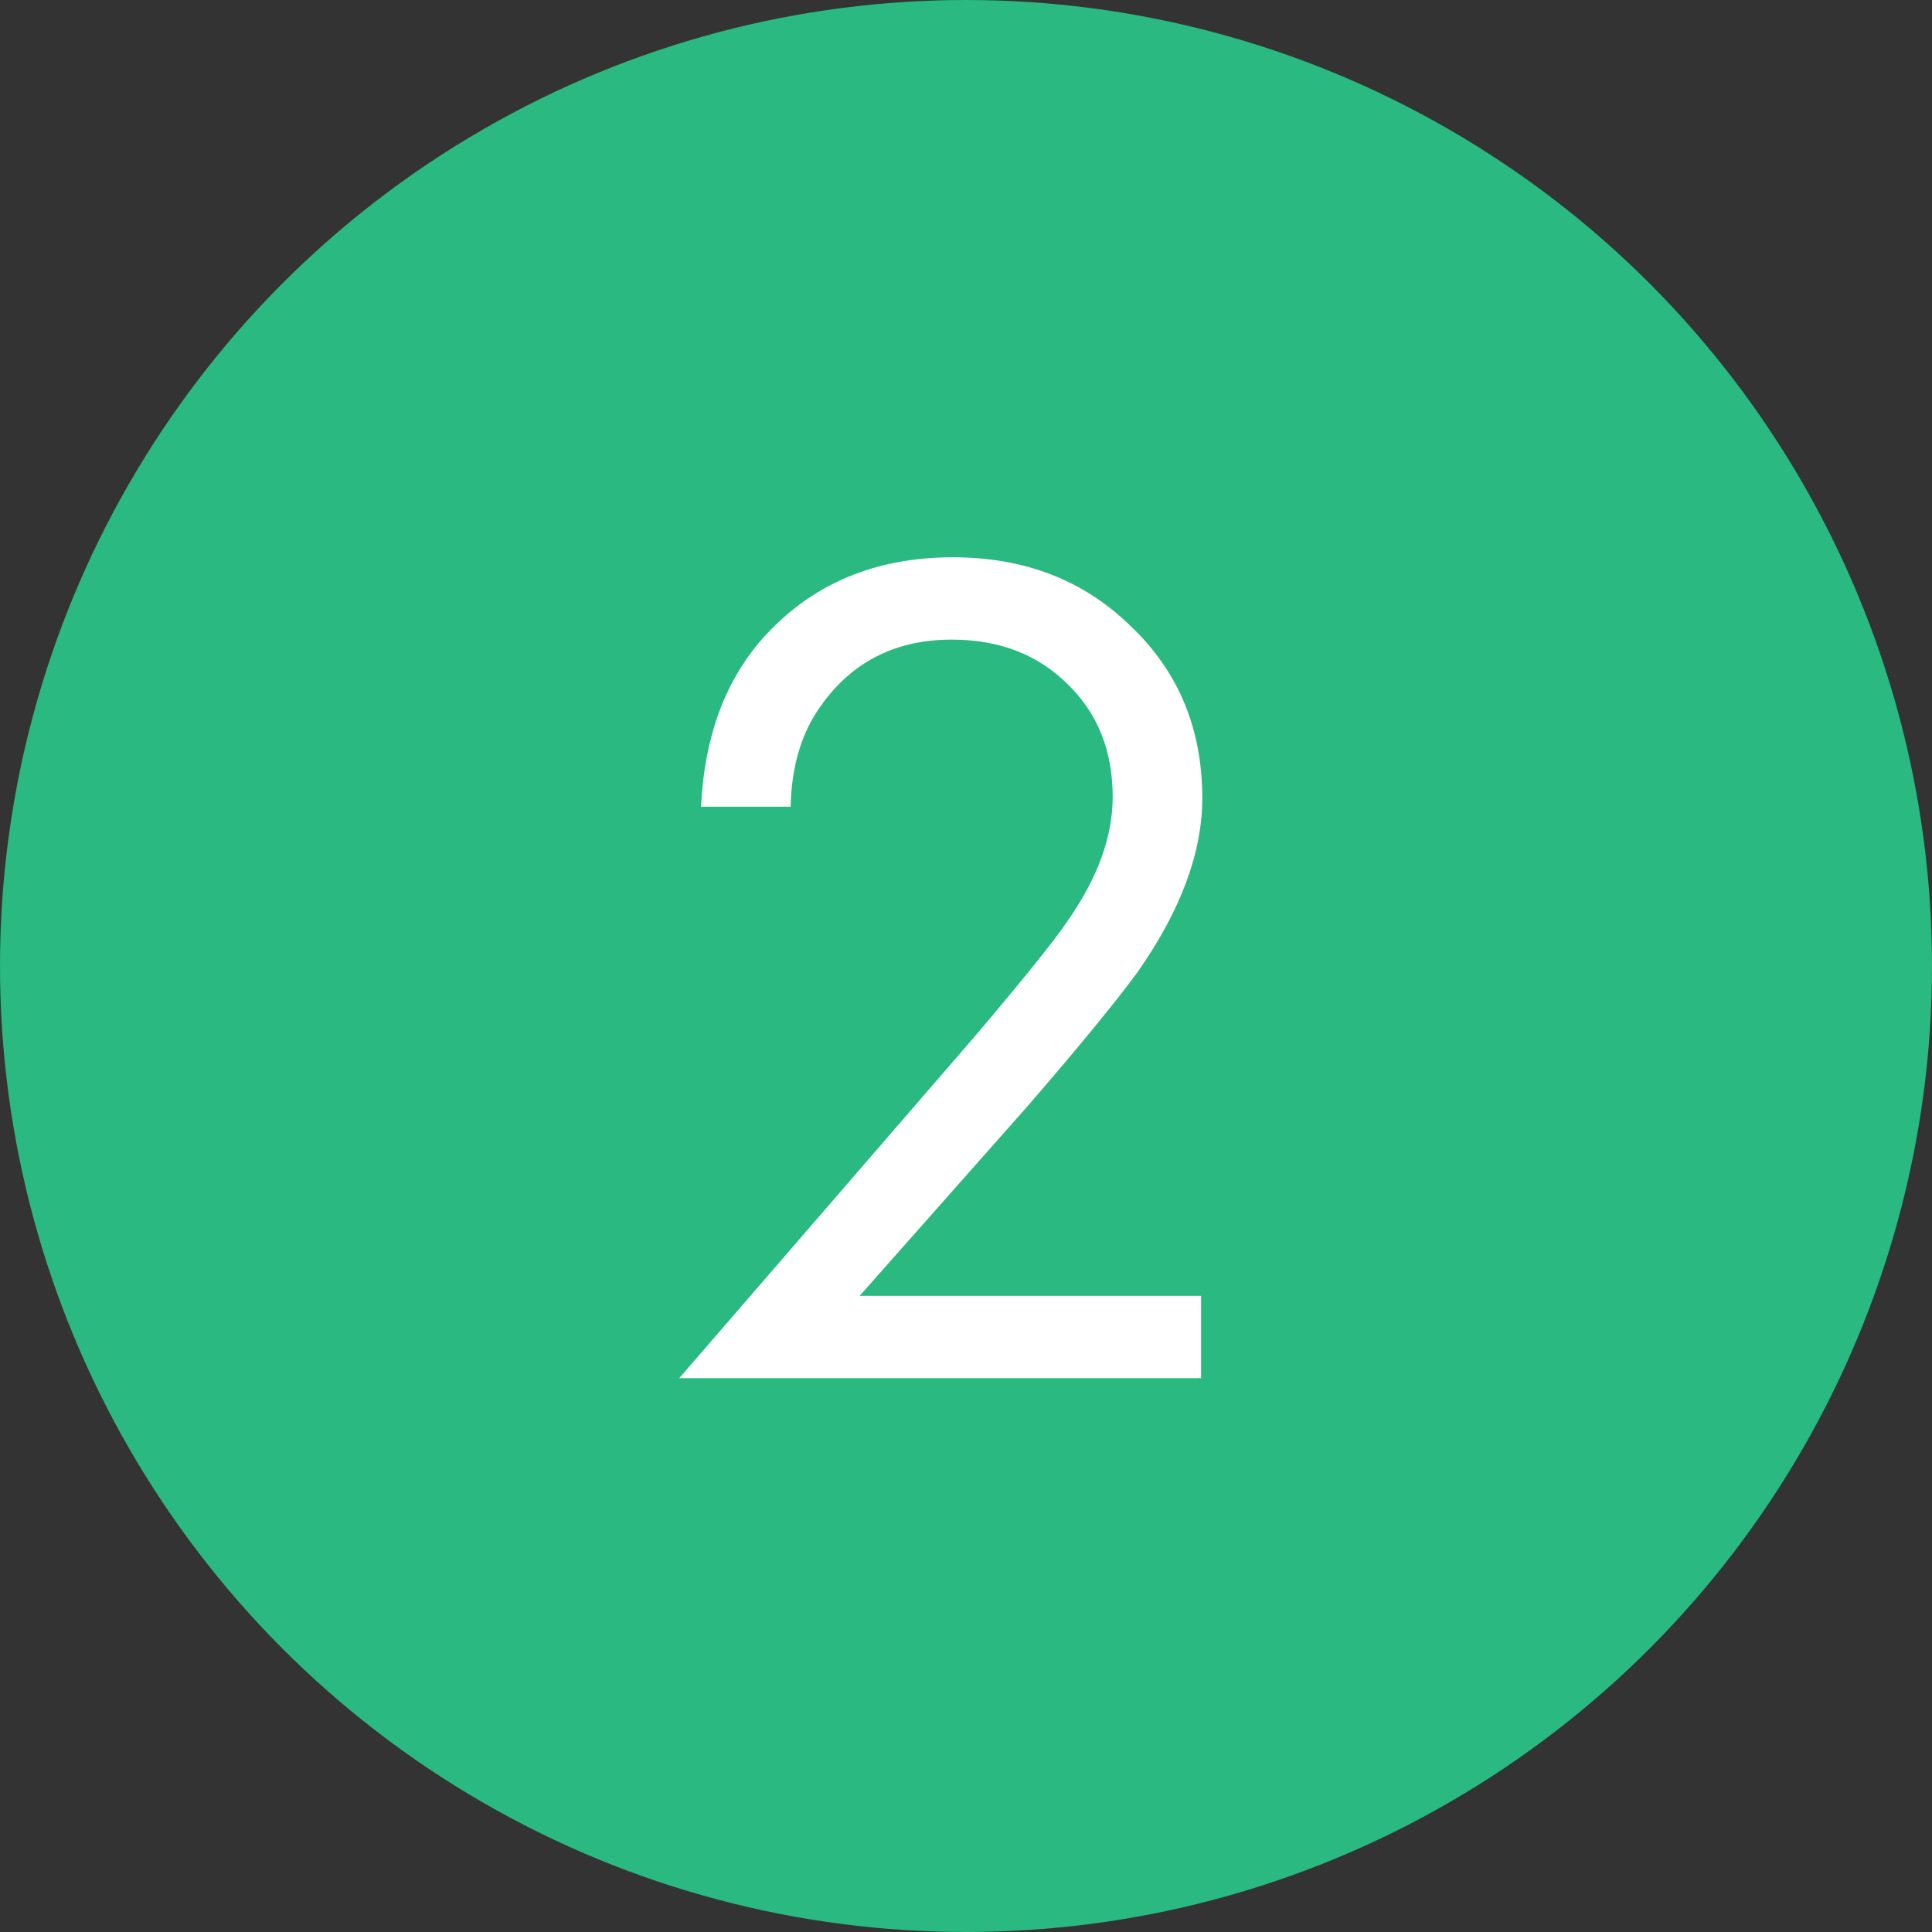 <?xml version="1.0" encoding="UTF-8"?> <svg xmlns="http://www.w3.org/2000/svg" width="300" height="300" viewBox="0 0 300 300" fill="none"><rect x="0" y="0" width="300" height="300" fill="#333333" stroke="none"/> <circle cx="150" cy="150" r="150" fill="#29B981"></circle> <path d="M186.502 214H105.474L151.158 161.172C158.929 152.023 163.817 145.944 165.822 142.936C170.46 136.293 172.778 129.901 172.778 123.76C172.778 116.616 170.46 110.788 165.822 106.276C161.185 101.639 155.169 99.32 147.774 99.32C138.75 99.32 131.794 103.017 126.906 110.412C124.274 114.423 122.896 119.373 122.77 125.264H108.858C109.36 114.611 112.493 105.963 118.258 99.32C125.778 90.797 135.68 86.536 147.962 86.536C159.117 86.536 168.329 90.108 175.598 97.252C182.993 104.271 186.69 113.169 186.69 123.948C186.69 132.345 183.369 141.307 176.726 150.832C173.342 155.469 167.64 162.425 159.618 171.7L133.486 201.216H186.502V214Z" fill="white"></path> </svg> 